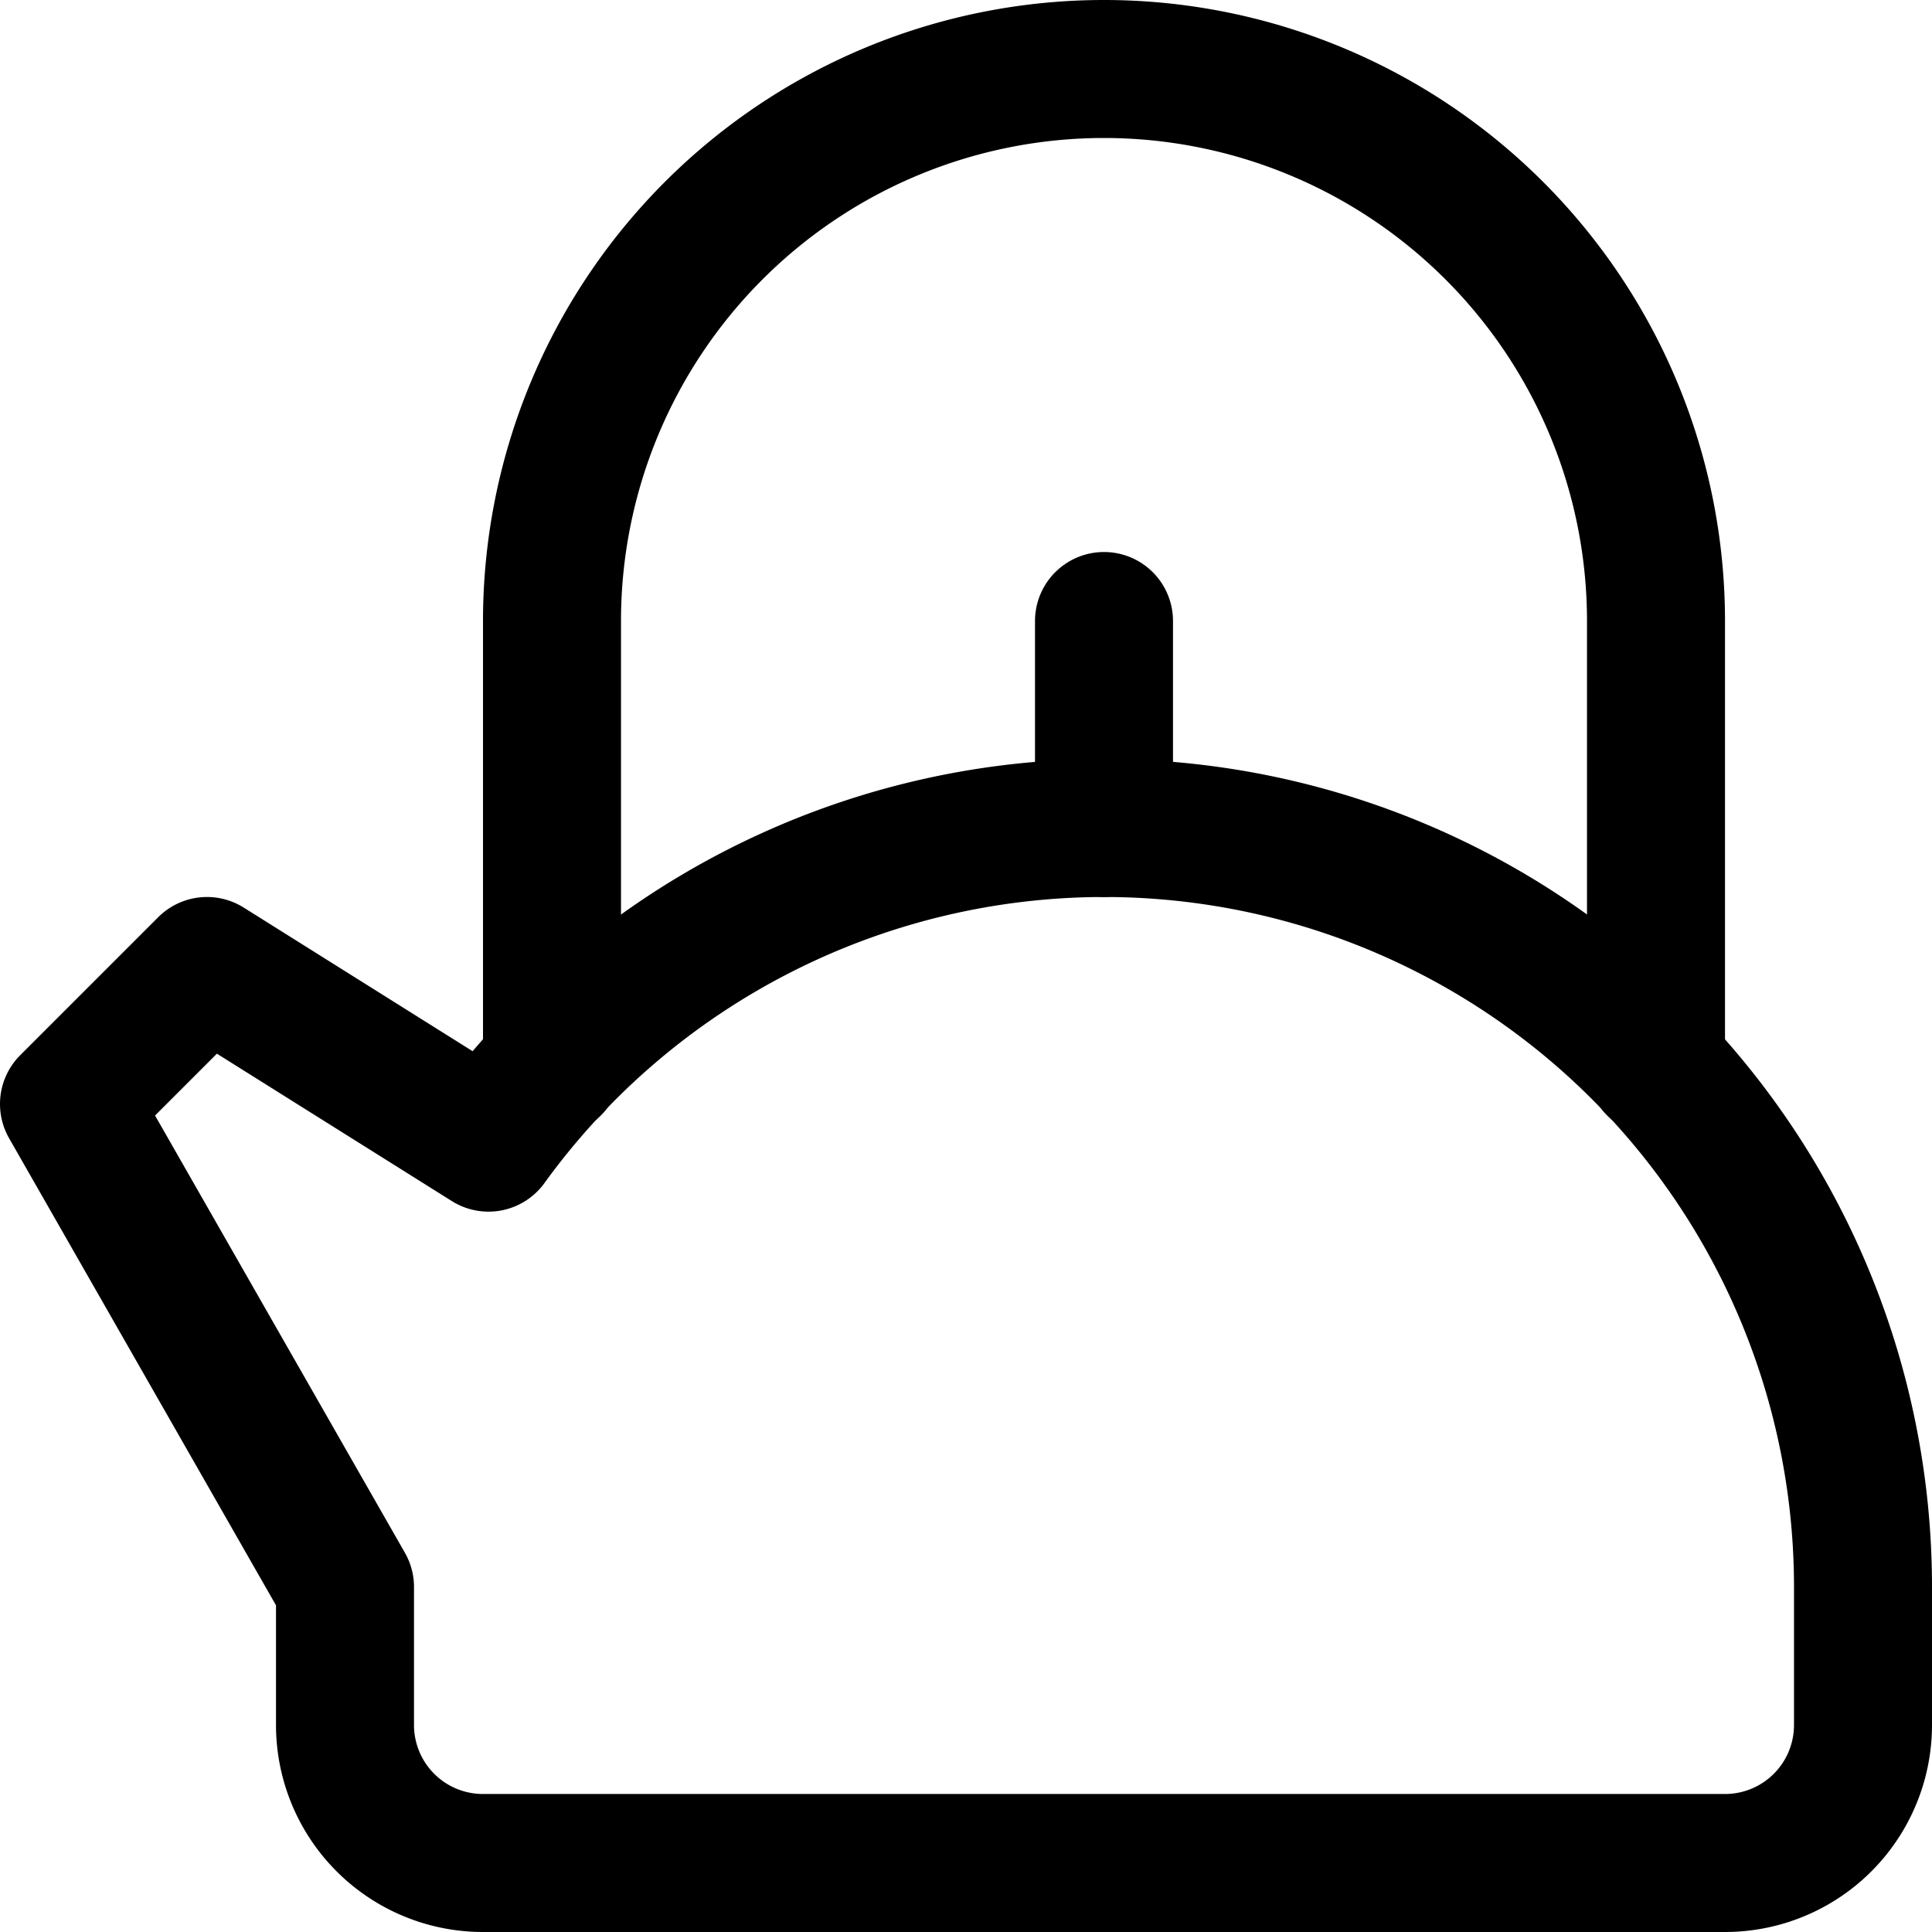 <svg xmlns="http://www.w3.org/2000/svg" viewBox="0 0 14 14">
  
<g transform="matrix(1,0,0,1,0,0)"><g>
    <path d="M8,6A5.51,5.51,0,0,0,3.54,8.28L1.5,7,.5,8l2,3.5v1a1,1,0,0,0,1,1h9a1,1,0,0,0,1-1v-1A5.5,5.5,0,0,0,8,6Z" style="fill: none;stroke: #000000;stroke-linecap: round;stroke-linejoin: round"></path>
    <line x1="8" y1="6" x2="8" y2="4.5" style="fill: none;stroke: #000000;stroke-linecap: round;stroke-linejoin: round"></line>
    <path d="M4,7.73V4.5a4,4,0,0,1,8,0V7.73" style="fill: none;stroke: #000000;stroke-linecap: round;stroke-linejoin: round"></path>
  </g></g></svg>
